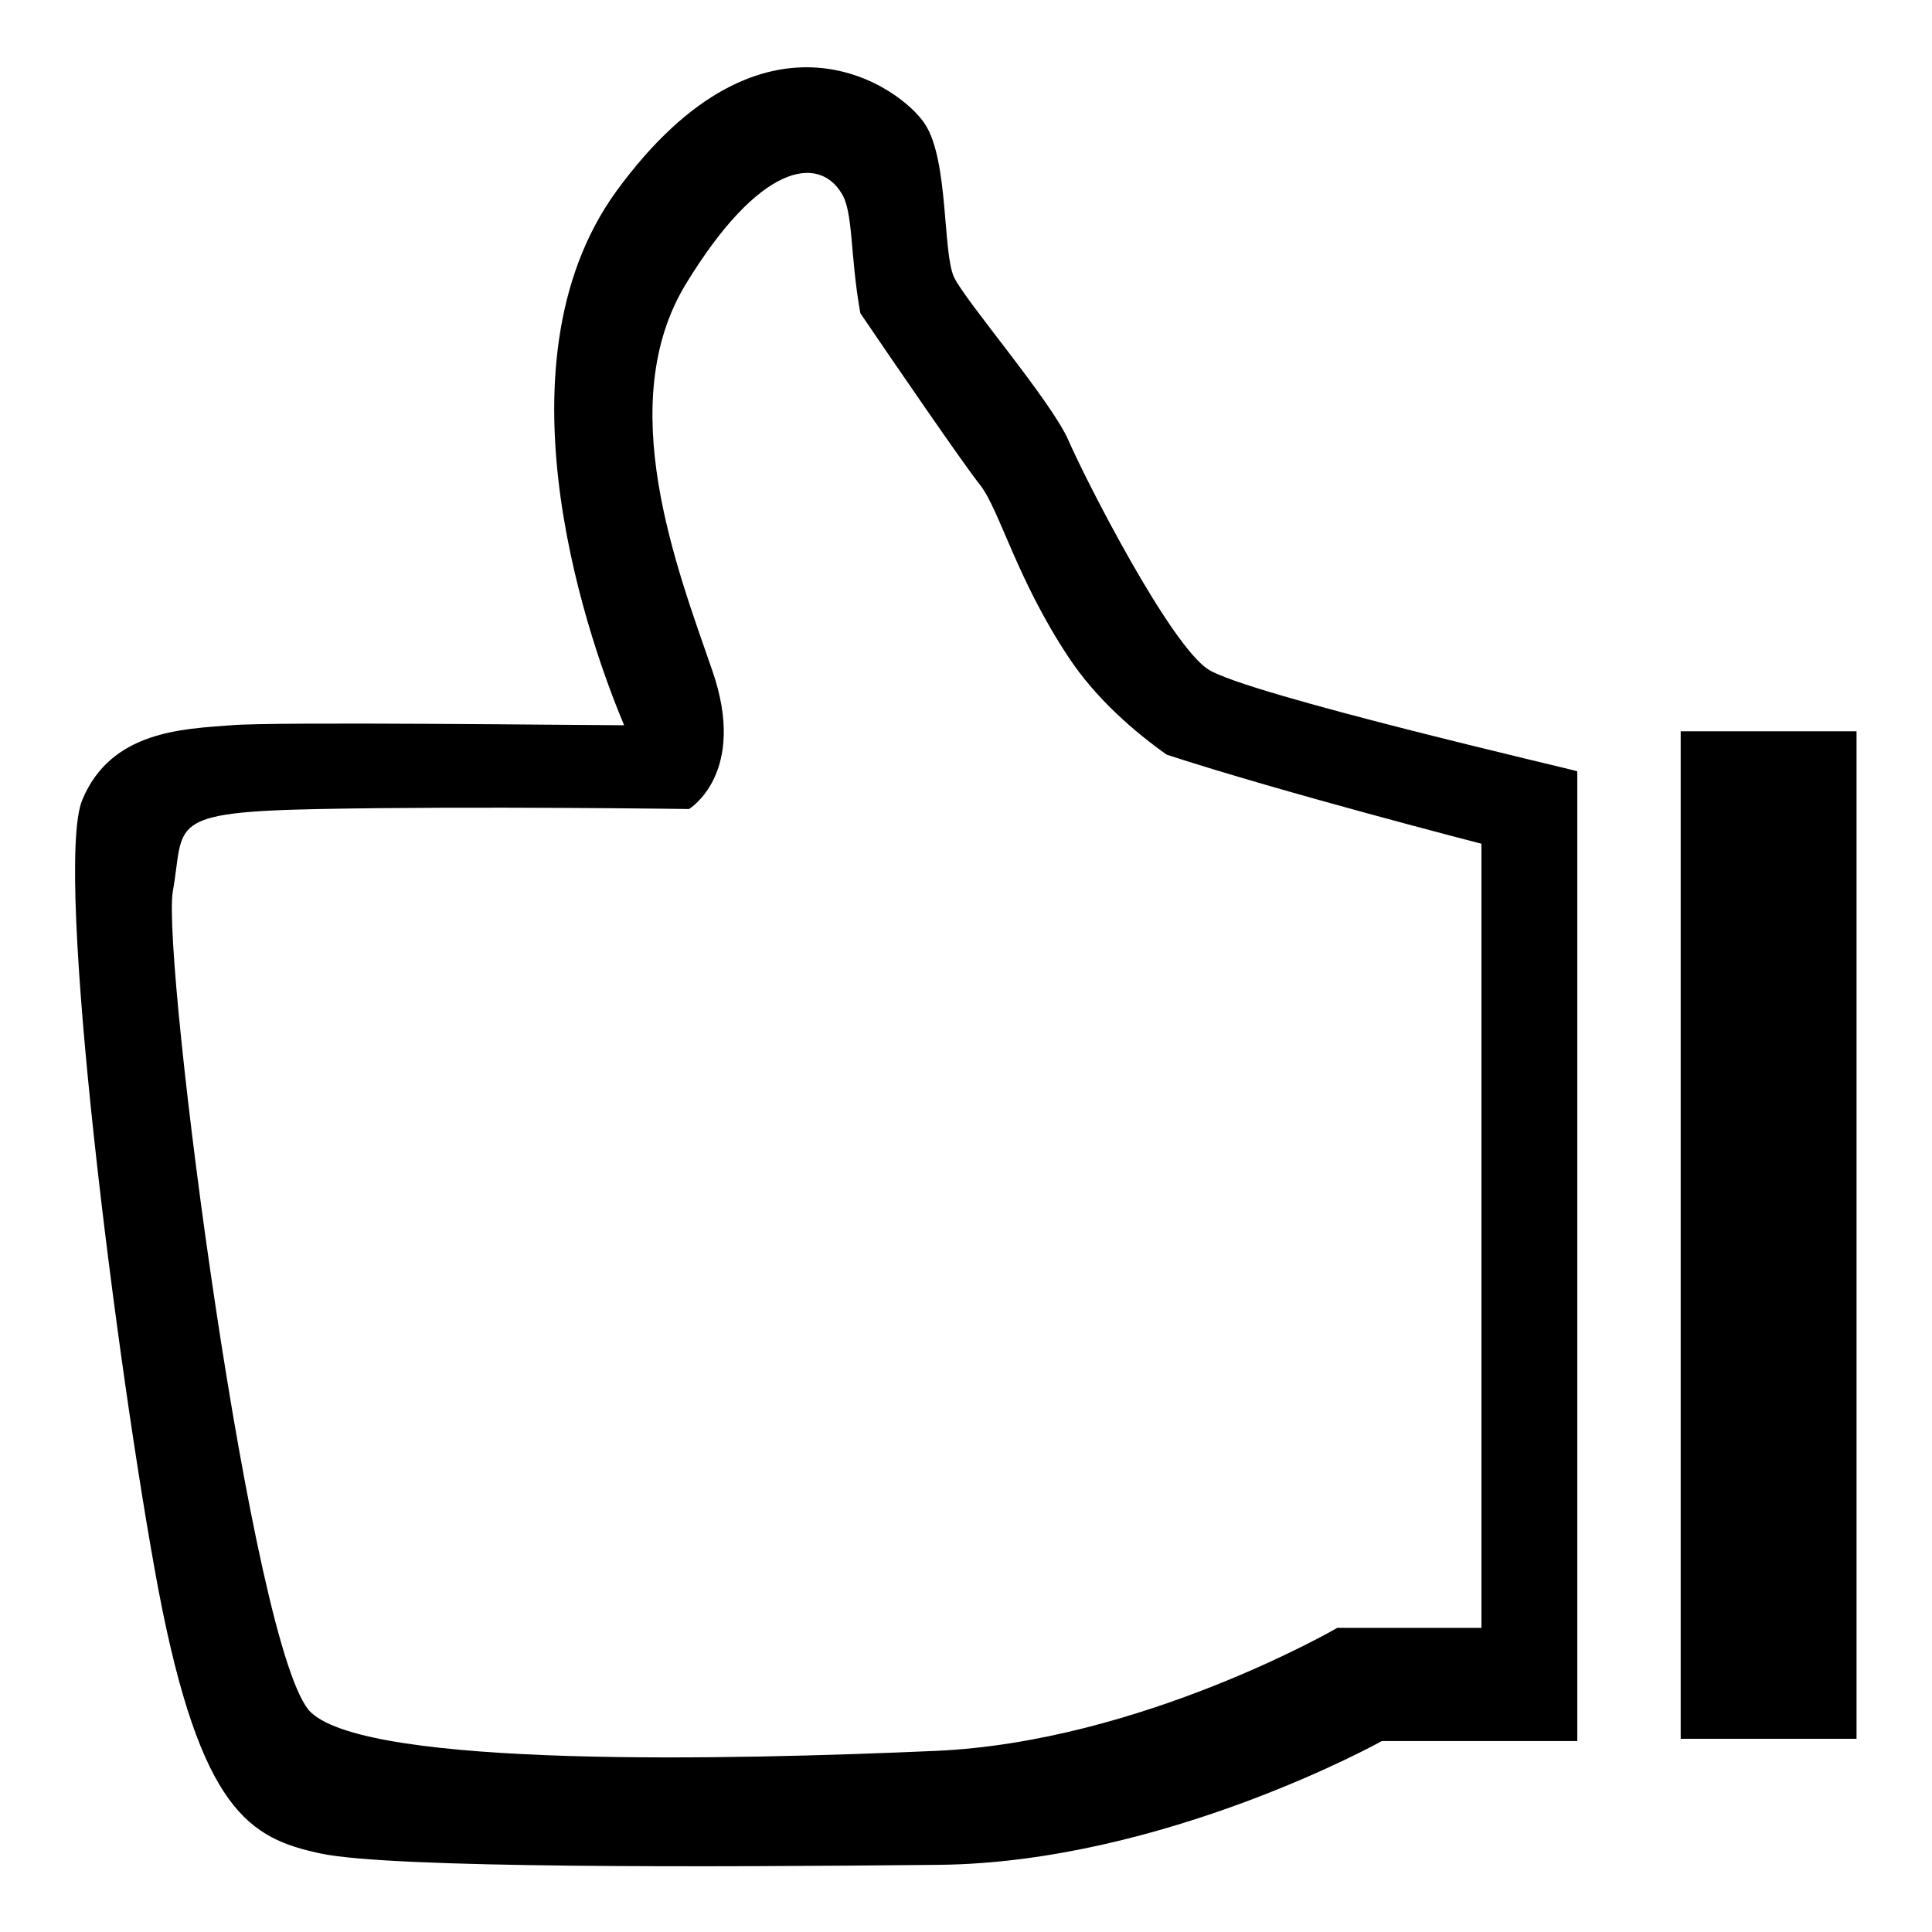 <?xml version="1.0" encoding="utf-8"?>
<!-- Svg Vector Icons : http://www.onlinewebfonts.com/icon -->
<!DOCTYPE svg PUBLIC "-//W3C//DTD SVG 1.1//EN" "http://www.w3.org/Graphics/SVG/1.1/DTD/svg11.dtd">
<svg version="1.1" xmlns="http://www.w3.org/2000/svg" xmlns:xlink="http://www.w3.org/1999/xlink" x="0px" y="0px" viewBox="0 0 256 256" enable-background="new 0 0 256 256" xml:space="preserve">
<g><g><path fill="#000000" d="M160.1,88.7c-5.1-3.3-16.2-25-18.5-30.3c-2.3-5.3-13.7-18.5-15.2-21.7c-1.5-3.3-0.7-15.4-3.8-20.2c-3-4.8-21.2-18.2-40.9,8.8c-17.1,23.5-3,61.3,1,70.8c-4.9,0-46.2-0.5-52.1,0c-6.3,0.5-15.9,0.7-19.7,9.9c-3.8,9.1,4.6,75.4,10.1,104.7c5.6,29.3,12.1,32.9,21.5,34.9c9.4,2,52.1,1.8,81.9,1.5c29.8-0.3,58.7-16.4,58.7-16.4H209V122.9v-20.7C209,102.1,165.2,92,160.1,88.7z M196.2,215.7h-19c0,0-26,15.1-53.2,16.3c-27.2,1.2-75,2.3-82.8-5.1s-19.8-99.8-18.3-108.8c1.6-8.9-1.2-10.5,19.4-10.9c20.6-0.4,49,0,49,0s7.8-4.7,3.1-18.3c-4.7-13.6-13.2-35.4-3.5-51.3c9.7-15.9,17.5-17.1,20.6-12c1.6,2.5,1.1,8.1,2.5,15.9c4,5.9,13.8,20.2,15.9,22.8c2.6,3.4,4.8,12.4,11.7,22.8c3.7,5.6,8.9,10,13,12.9c15.3,5,41.7,11.8,41.7,11.8V215.7L196.2,215.7z"/><path fill="#000000" d="M222.7,96.9H246v133.5h-23.3V96.9z"/></g></g>
</svg>